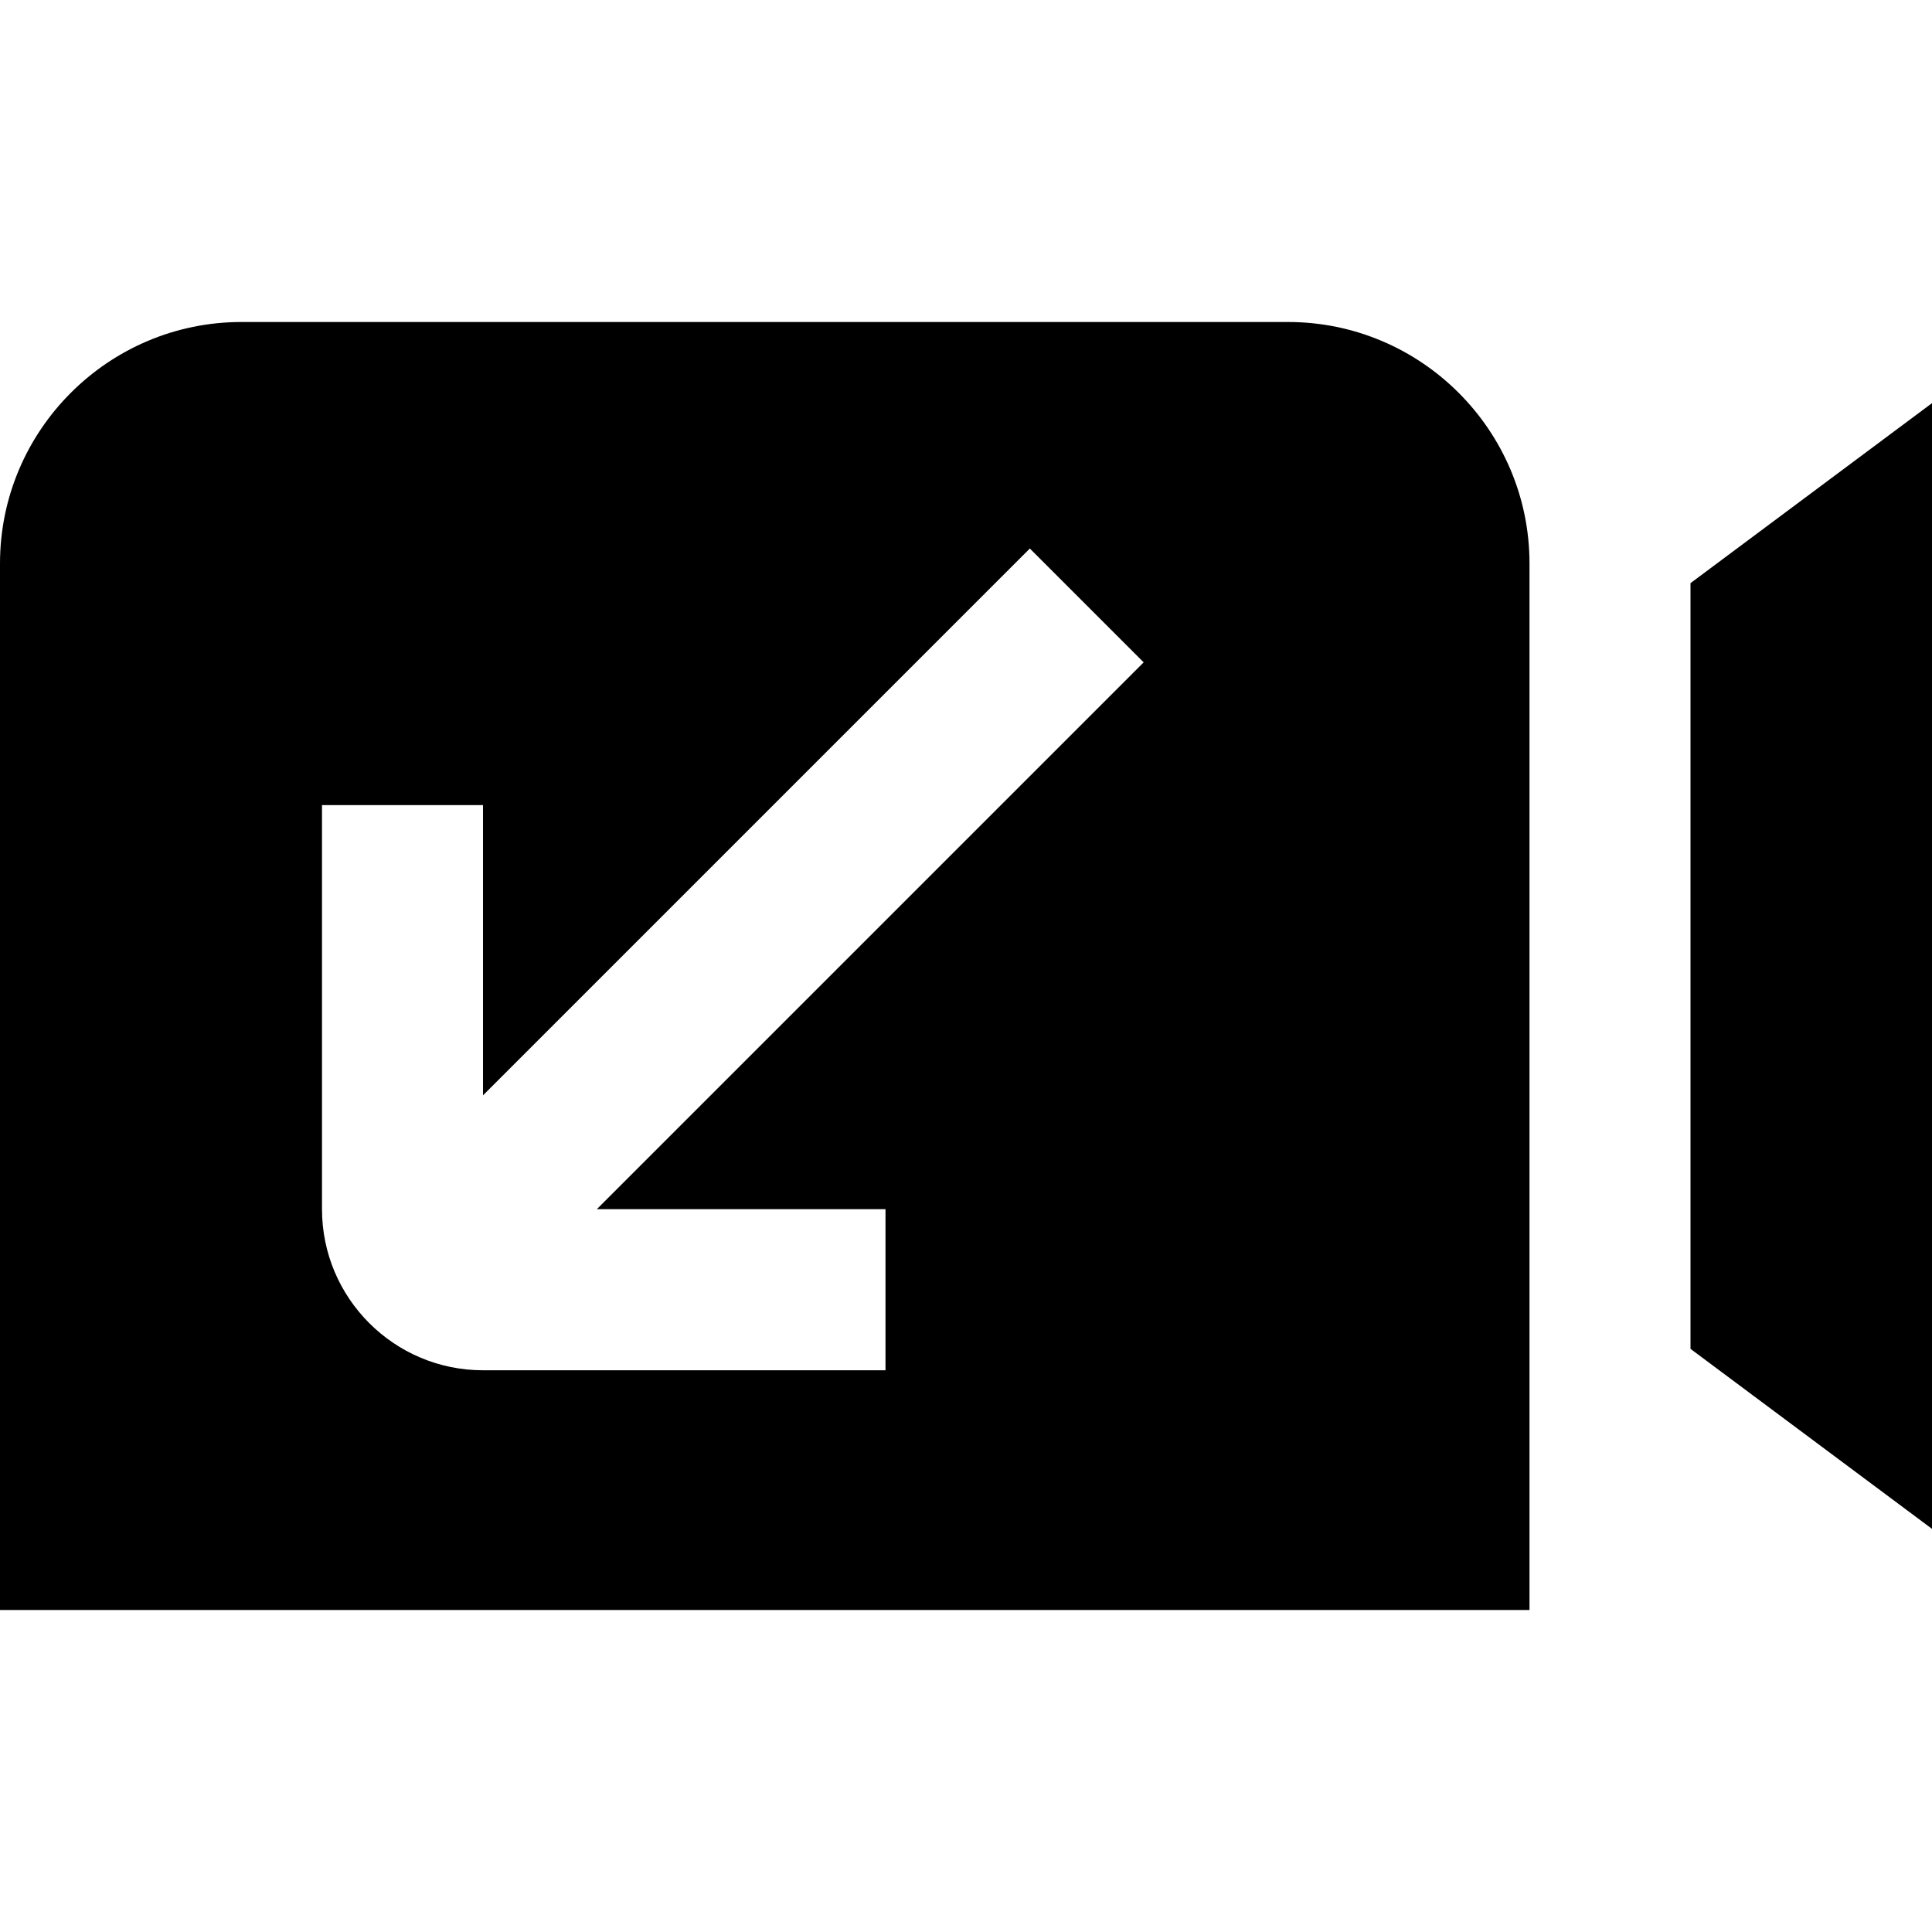 <?xml version="1.0" encoding="UTF-8"?>
<svg xmlns="http://www.w3.org/2000/svg" id="Layer_1" data-name="Layer 1" viewBox="0 0 24 24" width="512" height="512"><path d="M24,5.007v13.985l-3-2.236V7.244l3-2.236Zm-5,1.993v13H0V7c0-1.654,1.346-3,3-3h13c1.654,0,3,1.346,3,3Zm-8,10.021v-2h-3.586l6.793-6.793-1.414-1.414-6.793,6.793v-3.606h-2v5.021c0,1.103,.897,2,2,2h5Z"/></svg>
